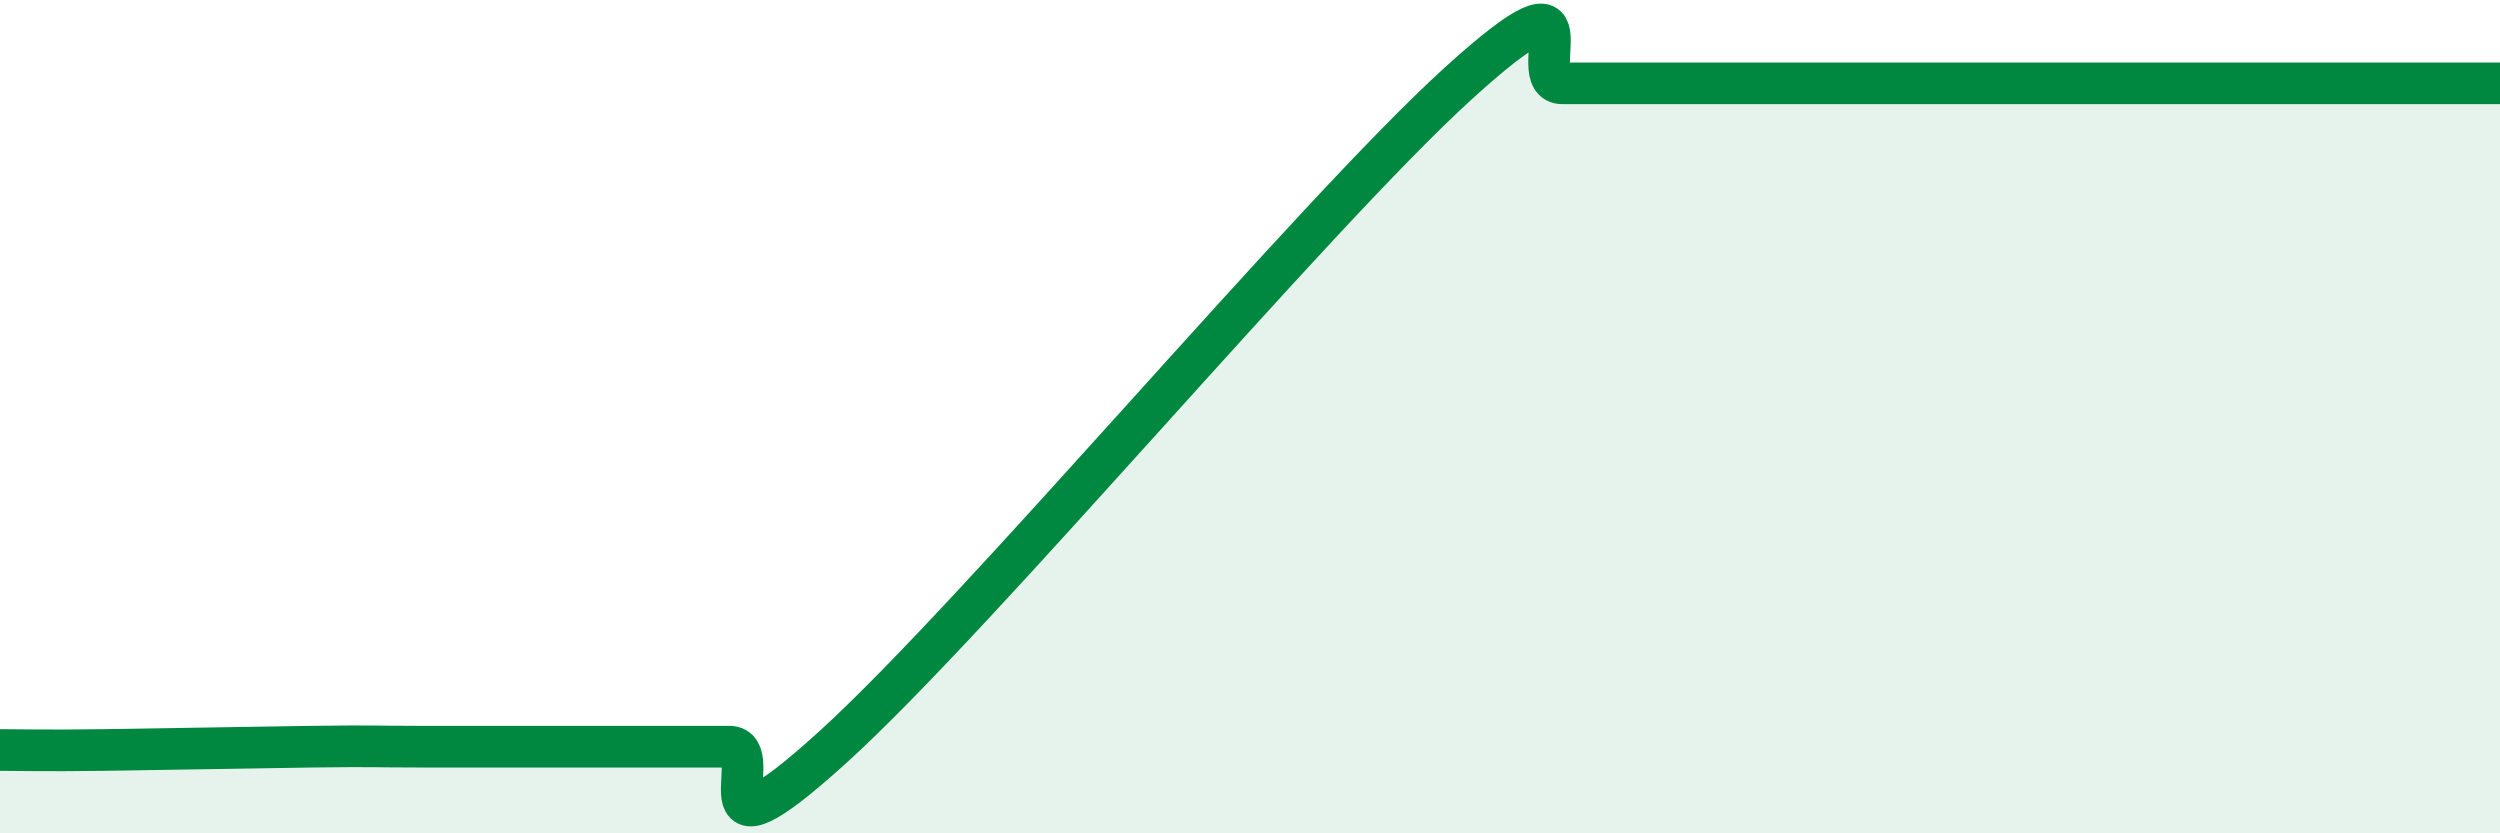 
    <svg width="60" height="20" viewBox="0 0 60 20" xmlns="http://www.w3.org/2000/svg">
      <path
        d="M 0,18 C 0.5,18 1,18.02 2.5,18 C 4,17.98 6,17.94 7.5,17.92 C 9,17.9 9,17.92 10,17.92 C 11,17.92 11.5,17.92 12.5,17.92 C 13.5,17.92 14,17.92 15,17.92 C 16,17.92 16.5,17.92 17.5,17.92 C 18.5,17.92 16.5,21.1 20,17.92 C 23.5,14.74 31.5,5.18 35,2 C 38.5,-1.18 36.5,2 37.5,2 C 38.5,2 39,2 40,2 C 41,2 41.5,2 42.5,2 C 43.5,2 44,2 45,2 C 46,2 46.5,2 47.5,2 C 48.5,2 47.5,2 50,2 C 52.5,2 58,2 60,2L60 20L0 20Z"
        fill="#008740"
        opacity="0.1"
        stroke-linecap="round"
        stroke-linejoin="round"
      />
      <path
        d="M 0,18 C 0.5,18 1,18.02 2.5,18 C 4,17.98 6,17.94 7.5,17.92 C 9,17.9 9,17.92 10,17.92 C 11,17.92 11.5,17.92 12.5,17.92 C 13.5,17.92 14,17.92 15,17.92 C 16,17.92 16.5,17.92 17.5,17.92 C 18.5,17.92 16.5,21.1 20,17.92 C 23.5,14.74 31.5,5.18 35,2 C 38.5,-1.18 36.5,2 37.5,2 C 38.5,2 39,2 40,2 C 41,2 41.5,2 42.5,2 C 43.5,2 44,2 45,2 C 46,2 46.5,2 47.5,2 C 48.5,2 47.5,2 50,2 C 52.5,2 58,2 60,2"
        stroke="#008740"
        stroke-width="1"
        fill="none"
        stroke-linecap="round"
        stroke-linejoin="round"
      />
    </svg>
  